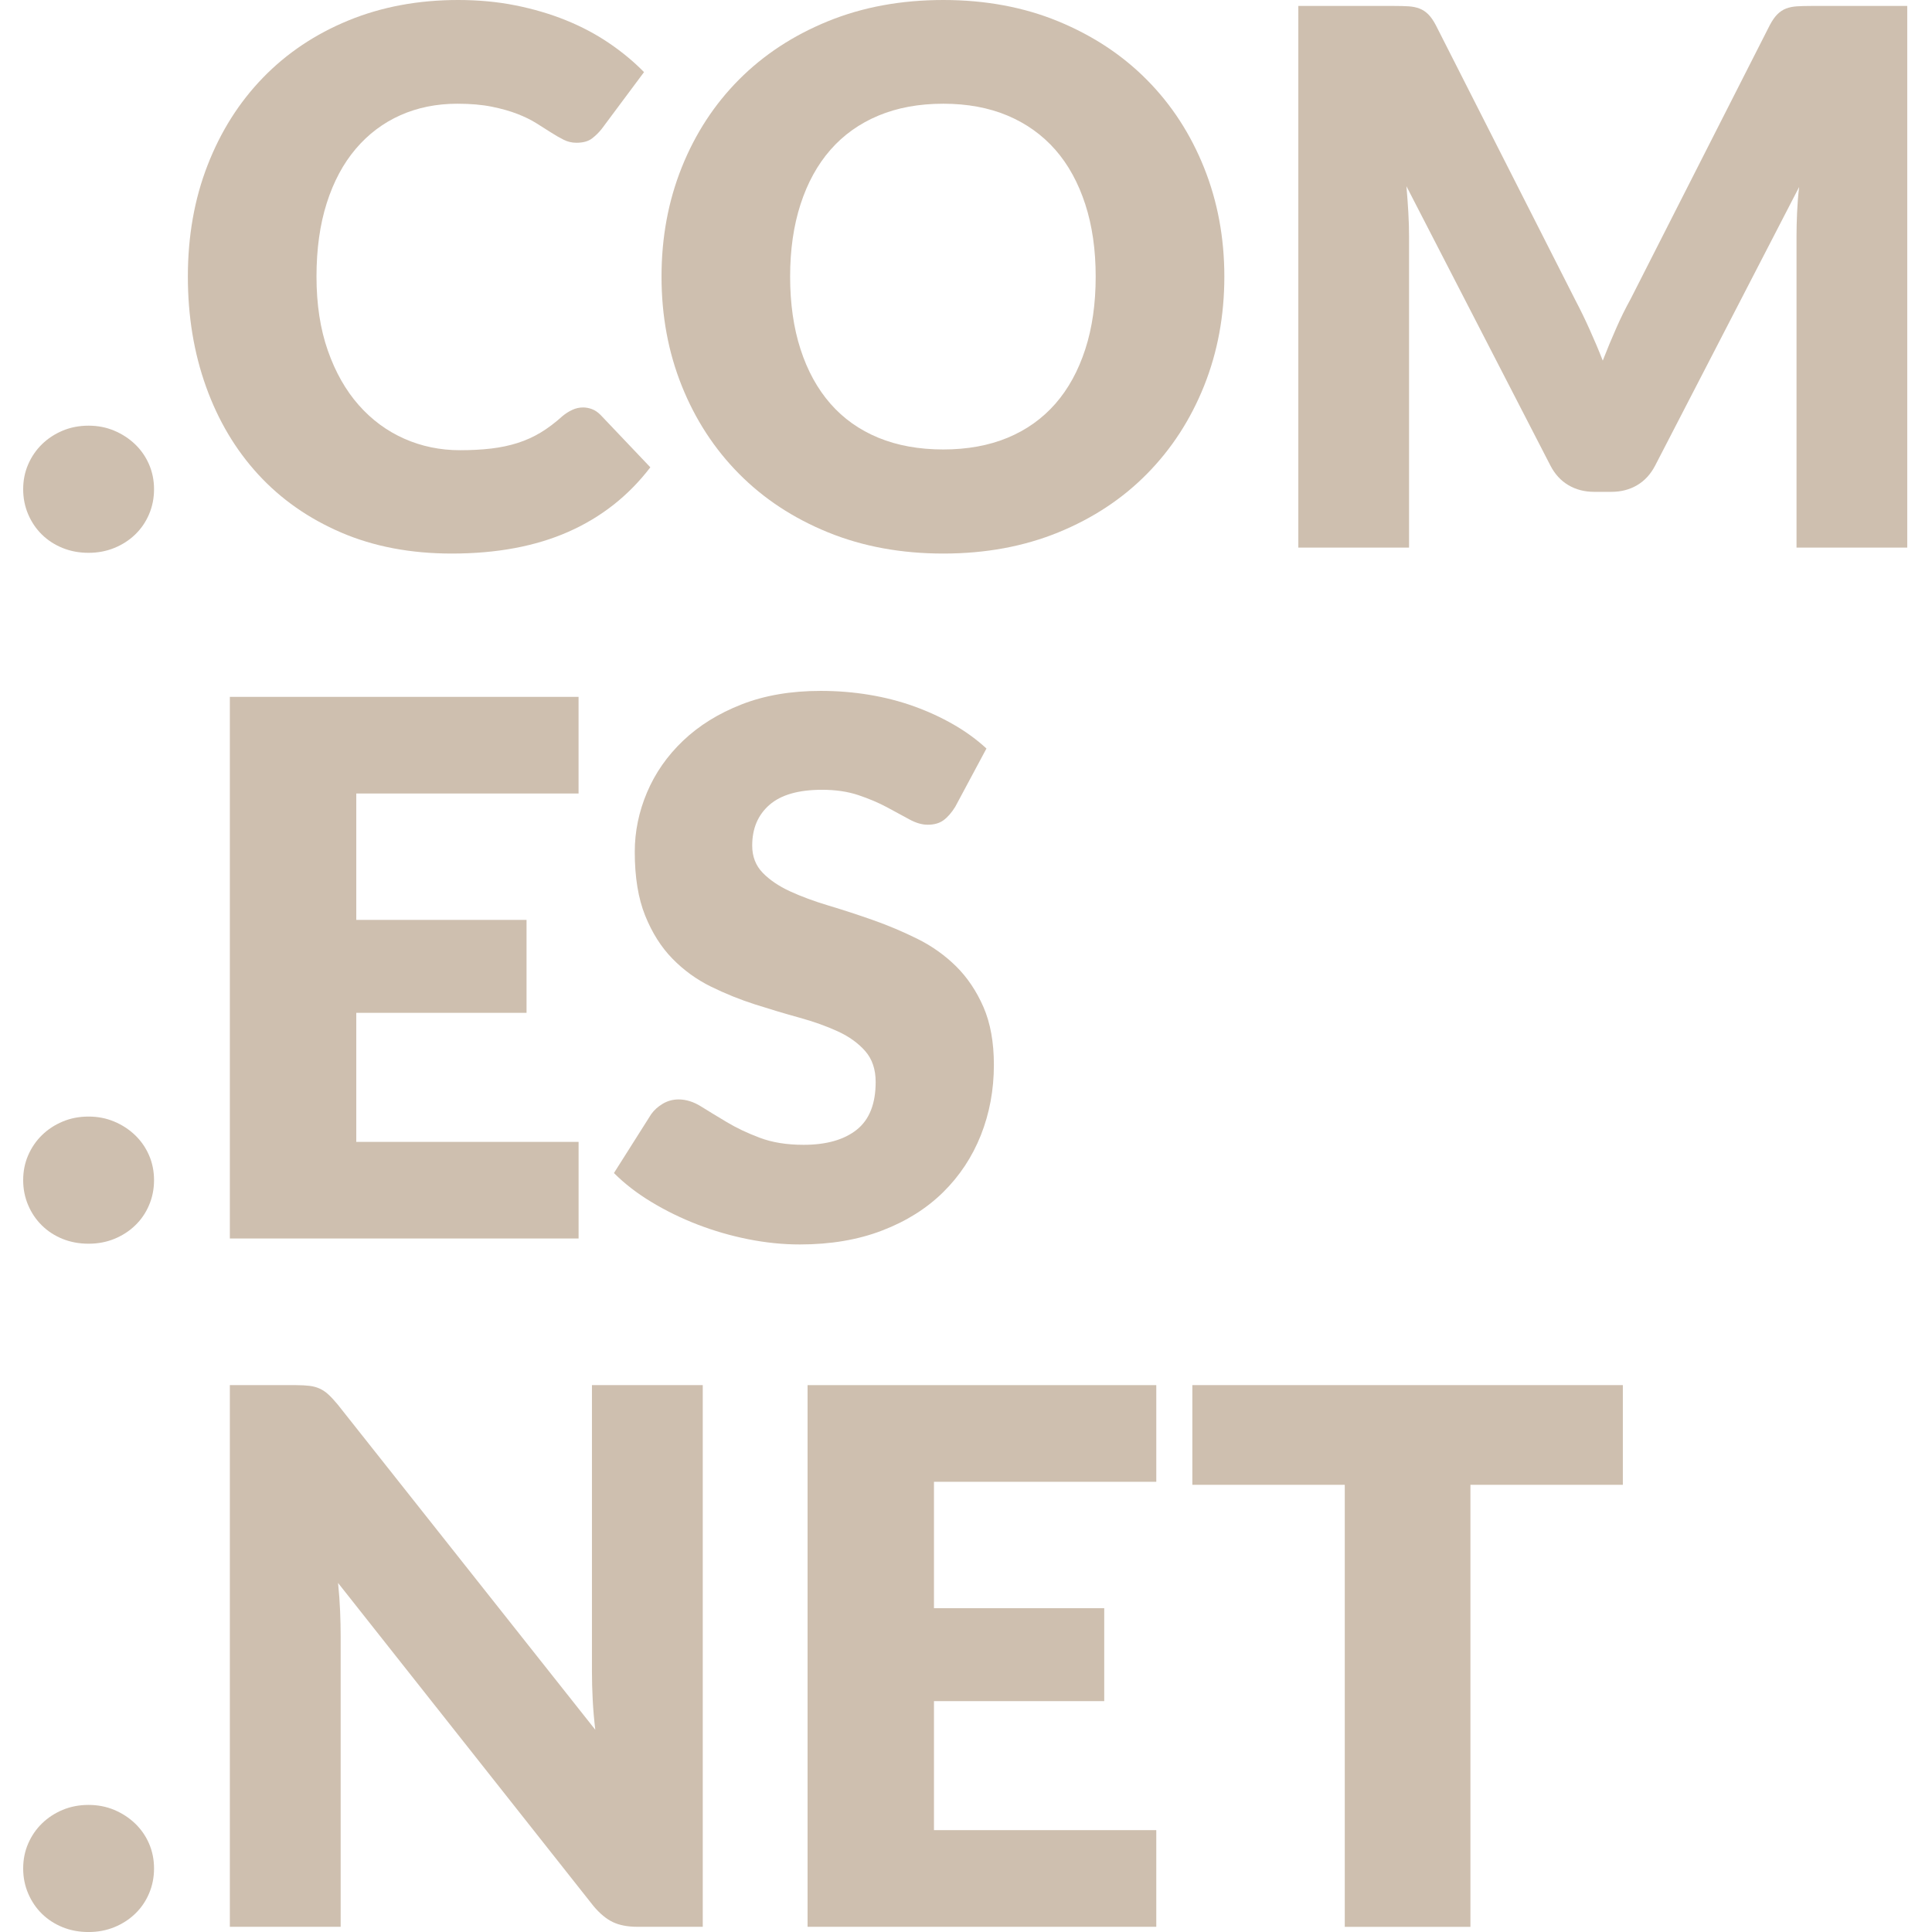 <?xml version="1.0" encoding="utf-8"?>
<!-- Generator: Adobe Illustrator 14.0.0, SVG Export Plug-In . SVG Version: 6.00 Build 43363)  -->
<!DOCTYPE svg PUBLIC "-//W3C//DTD SVG 1.1//EN" "http://www.w3.org/Graphics/SVG/1.1/DTD/svg11.dtd">
<svg version="1.1" id="Capa_1" xmlns="http://www.w3.org/2000/svg" xmlns:xlink="http://www.w3.org/1999/xlink" x="0px" y="0px"
	 width="62.362px" height="62.362px" viewBox="0 0 62.362 62.362" enable-background="new 0 0 62.362 62.362" xml:space="preserve">
<g>
	<path fill="#CEBFAF" d="M0.748,15.792c0-0.288,0.054-0.556,0.162-0.804s0.256-0.464,0.444-0.648s0.41-0.33,0.666-0.438
		c0.256-0.108,0.536-0.162,0.84-0.162c0.296,0,0.572,0.054,0.828,0.162c0.256,0.108,0.48,0.254,0.672,0.438
		c0.192,0.184,0.342,0.4,0.45,0.648s0.162,0.516,0.162,0.804c0,0.288-0.054,0.558-0.162,0.81c-0.108,0.252-0.258,0.47-0.45,0.654
		c-0.192,0.184-0.416,0.328-0.672,0.432c-0.256,0.104-0.532,0.156-0.828,0.156c-0.304,0-0.584-0.052-0.84-0.156
		c-0.256-0.104-0.478-0.248-0.666-0.432s-0.336-0.402-0.444-0.654C0.802,16.35,0.748,16.08,0.748,15.792z"/>
	<path fill="#CEBFAF" d="M18.82,13.152c0.096,0,0.192,0.018,0.288,0.054c0.096,0.036,0.188,0.098,0.276,0.186l1.608,1.692
		c-0.704,0.92-1.586,1.614-2.646,2.082c-1.06,0.468-2.314,0.702-3.762,0.702c-1.328,0-2.519-0.226-3.57-0.678
		c-1.052-0.452-1.944-1.076-2.676-1.872s-1.294-1.74-1.686-2.832c-0.392-1.092-0.588-2.278-0.588-3.558
		c0-1.304,0.211-2.502,0.636-3.594C7.124,4.242,7.72,3.3,8.488,2.508s1.688-1.408,2.76-1.848C12.32,0.22,13.5,0,14.788,0
		c0.656,0,1.274,0.058,1.854,0.174c0.58,0.116,1.122,0.276,1.626,0.48c0.504,0.204,0.968,0.45,1.392,0.738
		c0.424,0.288,0.8,0.6,1.128,0.936L19.42,4.164c-0.088,0.112-0.192,0.214-0.312,0.306c-0.12,0.092-0.288,0.138-0.504,0.138
		c-0.144,0-0.28-0.032-0.408-0.096s-0.264-0.142-0.408-0.234s-0.302-0.192-0.474-0.3c-0.172-0.108-0.376-0.208-0.612-0.3
		c-0.236-0.092-0.512-0.17-0.828-0.234s-0.686-0.096-1.11-0.096c-0.672,0-1.286,0.124-1.842,0.372
		c-0.556,0.248-1.036,0.61-1.44,1.086c-0.404,0.476-0.716,1.06-0.936,1.752c-0.22,0.692-0.33,1.482-0.33,2.37
		c0,0.896,0.122,1.692,0.366,2.388c0.244,0.696,0.576,1.282,0.996,1.758c0.42,0.476,0.91,0.838,1.47,1.086
		c0.56,0.248,1.16,0.372,1.8,0.372c0.368,0,0.704-0.018,1.008-0.054c0.304-0.036,0.588-0.096,0.852-0.18
		c0.264-0.084,0.512-0.196,0.744-0.336s0.468-0.318,0.708-0.534c0.096-0.08,0.2-0.146,0.312-0.198
		C18.583,13.178,18.7,13.152,18.82,13.152z"/>
	<path fill="#CEBFAF" d="M39.52,8.928c0,1.264-0.219,2.44-0.654,3.528c-0.436,1.088-1.049,2.034-1.842,2.838
		c-0.791,0.804-1.746,1.434-2.861,1.89c-1.117,0.456-2.355,0.684-3.714,0.684c-1.36,0-2.6-0.228-3.72-0.684s-2.078-1.086-2.874-1.89
		c-0.796-0.804-1.412-1.75-1.848-2.838c-0.436-1.088-0.654-2.264-0.654-3.528c0-1.264,0.218-2.44,0.654-3.528
		s1.052-2.032,1.848-2.832c0.796-0.8,1.754-1.428,2.874-1.884S29.087,0,30.448,0c1.359,0,2.597,0.23,3.714,0.69
		c1.115,0.46,2.07,1.09,2.861,1.89c0.793,0.8,1.406,1.744,1.842,2.832C39.301,6.5,39.52,7.672,39.52,8.928z M35.367,8.928
		c0-0.864-0.111-1.642-0.336-2.334s-0.545-1.278-0.965-1.758c-0.422-0.48-0.936-0.848-1.542-1.104
		c-0.608-0.256-1.301-0.384-2.076-0.384c-0.784,0-1.482,0.128-2.094,0.384s-1.128,0.624-1.548,1.104
		c-0.42,0.48-0.742,1.066-0.966,1.758s-0.336,1.47-0.336,2.334c0,0.872,0.112,1.654,0.336,2.346s0.546,1.278,0.966,1.758
		c0.42,0.48,0.936,0.846,1.548,1.098s1.31,0.378,2.094,0.378c0.775,0,1.468-0.126,2.076-0.378c0.607-0.252,1.121-0.618,1.542-1.098
		c0.42-0.48,0.74-1.066,0.965-1.758S35.367,9.8,35.367,8.928z"/>
	<path fill="#CEBFAF" d="M61.563,0.192v17.484h-3.574V7.62c0-0.232,0.006-0.484,0.018-0.756s0.033-0.548,0.066-0.828l-4.645,8.988
		c-0.145,0.28-0.338,0.492-0.582,0.636s-0.521,0.216-0.834,0.216h-0.553c-0.313,0-0.59-0.072-0.834-0.216s-0.438-0.356-0.582-0.636
		l-4.645-9.012c0.025,0.288,0.045,0.57,0.061,0.846c0.016,0.276,0.023,0.53,0.023,0.762v10.056h-3.574V0.192h3.096
		c0.176,0,0.33,0.004,0.461,0.012c0.133,0.008,0.25,0.032,0.354,0.072c0.105,0.04,0.199,0.102,0.283,0.186s0.166,0.202,0.246,0.354
		l4.5,8.868c0.16,0.304,0.314,0.62,0.461,0.948c0.148,0.328,0.291,0.664,0.426,1.008c0.137-0.352,0.279-0.696,0.428-1.032
		c0.146-0.336,0.305-0.656,0.473-0.96l4.488-8.832c0.08-0.152,0.162-0.27,0.246-0.354s0.178-0.146,0.281-0.186
		c0.105-0.04,0.223-0.064,0.355-0.072c0.131-0.008,0.285-0.012,0.461-0.012H61.563z"/>
</g>
<g>
	<path fill="#CEBFAF" d="M0.748,38.094c0-0.289,0.054-0.557,0.162-0.805s0.256-0.464,0.444-0.648c0.188-0.184,0.41-0.33,0.666-0.438
		c0.256-0.108,0.536-0.162,0.84-0.162c0.296,0,0.572,0.054,0.828,0.162c0.256,0.107,0.48,0.254,0.672,0.438
		c0.192,0.185,0.342,0.4,0.45,0.648s0.162,0.516,0.162,0.805c0,0.287-0.054,0.557-0.162,0.809c-0.108,0.253-0.258,0.471-0.45,0.654
		c-0.192,0.185-0.416,0.328-0.672,0.433c-0.256,0.104-0.532,0.155-0.828,0.155c-0.304,0-0.584-0.052-0.84-0.155
		c-0.256-0.104-0.478-0.248-0.666-0.433c-0.188-0.184-0.336-0.401-0.444-0.654C0.802,38.65,0.748,38.381,0.748,38.094z"/>
	<path fill="#CEBFAF" d="M11.5,25.613v4.08h5.496v3H11.5v4.165h7.176v3.119H7.419V22.493h11.256v3.12H11.5z"/>
	<path fill="#CEBFAF" d="M30.832,26.045c-0.12,0.192-0.246,0.336-0.378,0.432s-0.302,0.144-0.51,0.144
		c-0.184,0-0.382-0.058-0.594-0.174c-0.212-0.116-0.452-0.246-0.72-0.39s-0.574-0.274-0.918-0.39
		c-0.344-0.116-0.736-0.174-1.176-0.174c-0.76,0-1.326,0.162-1.698,0.486c-0.372,0.324-0.558,0.762-0.558,1.314
		c0,0.352,0.112,0.644,0.336,0.876c0.224,0.232,0.518,0.432,0.882,0.6c0.364,0.168,0.78,0.322,1.248,0.462
		c0.468,0.14,0.946,0.296,1.434,0.468c0.488,0.172,0.966,0.374,1.434,0.606c0.468,0.232,0.884,0.528,1.249,0.888
		c0.363,0.36,0.657,0.798,0.882,1.314c0.224,0.516,0.336,1.138,0.336,1.866c0,0.808-0.141,1.563-0.42,2.268
		c-0.28,0.705-0.687,1.318-1.218,1.842c-0.533,0.525-1.188,0.937-1.968,1.236c-0.78,0.301-1.667,0.45-2.658,0.45
		c-0.544,0-1.098-0.056-1.662-0.168s-1.11-0.271-1.638-0.474c-0.528-0.204-1.024-0.446-1.488-0.727
		c-0.464-0.279-0.868-0.592-1.212-0.936l1.2-1.896c0.096-0.136,0.222-0.25,0.378-0.342c0.156-0.092,0.326-0.138,0.51-0.138
		c0.24,0,0.482,0.075,0.726,0.228s0.52,0.32,0.828,0.504c0.308,0.185,0.662,0.353,1.062,0.504c0.4,0.152,0.872,0.229,1.416,0.229
		c0.736,0,1.308-0.162,1.716-0.486c0.408-0.324,0.612-0.838,0.612-1.542c0-0.408-0.112-0.74-0.336-0.996
		c-0.224-0.256-0.518-0.468-0.882-0.636s-0.778-0.316-1.242-0.444c-0.464-0.128-0.94-0.27-1.428-0.426
		c-0.488-0.156-0.964-0.348-1.428-0.576s-0.878-0.528-1.242-0.9c-0.364-0.372-0.658-0.836-0.882-1.392
		c-0.224-0.556-0.336-1.242-0.336-2.058c0-0.656,0.132-1.296,0.396-1.92c0.264-0.624,0.652-1.18,1.164-1.668
		c0.512-0.488,1.14-0.878,1.884-1.17c0.744-0.292,1.596-0.438,2.556-0.438c0.536,0,1.058,0.042,1.566,0.126
		c0.508,0.084,0.99,0.208,1.446,0.372c0.456,0.164,0.882,0.36,1.278,0.588c0.396,0.228,0.75,0.486,1.062,0.774L30.832,26.045z"/>
</g>
<g>
	<path fill="#CEBFAF" d="M0.748,60.311c0-0.288,0.054-0.556,0.162-0.805c0.108-0.247,0.256-0.464,0.444-0.647s0.41-0.33,0.666-0.438
		c0.256-0.107,0.536-0.161,0.84-0.161c0.296,0,0.572,0.054,0.828,0.161c0.256,0.108,0.48,0.255,0.672,0.438
		c0.192,0.184,0.342,0.4,0.45,0.647c0.108,0.249,0.162,0.517,0.162,0.805s-0.054,0.558-0.162,0.81s-0.258,0.471-0.45,0.654
		c-0.192,0.184-0.416,0.328-0.672,0.432c-0.256,0.104-0.532,0.156-0.828,0.156c-0.304,0-0.584-0.052-0.84-0.156
		c-0.256-0.104-0.478-0.248-0.666-0.432S1.018,61.372,0.91,61.12S0.748,60.599,0.748,60.311z"/>
	<path fill="#CEBFAF" d="M22.684,44.71v17.484h-2.112c-0.312,0-0.574-0.05-0.786-0.15c-0.212-0.1-0.422-0.273-0.63-0.521
		l-8.244-10.428c0.032,0.312,0.054,0.613,0.066,0.905s0.018,0.566,0.018,0.822v9.372H7.419V44.71h2.136
		c0.176,0,0.324,0.009,0.444,0.024s0.228,0.046,0.324,0.09c0.096,0.044,0.188,0.106,0.276,0.187c0.088,0.08,0.188,0.188,0.3,0.323
		l8.316,10.5c-0.04-0.336-0.068-0.661-0.084-0.978s-0.024-0.614-0.024-0.895V44.71H22.684z"/>
	<path fill="#CEBFAF" d="M30.147,47.83v4.08h5.496v3h-5.496v4.164h7.176v3.12H26.067V44.71h11.256v3.12H30.147z"/>
	<path fill="#CEBFAF" d="M52.383,47.927h-4.92v14.268h-4.056V47.927h-4.92V44.71h13.896V47.927z"/>
</g>
</svg>
